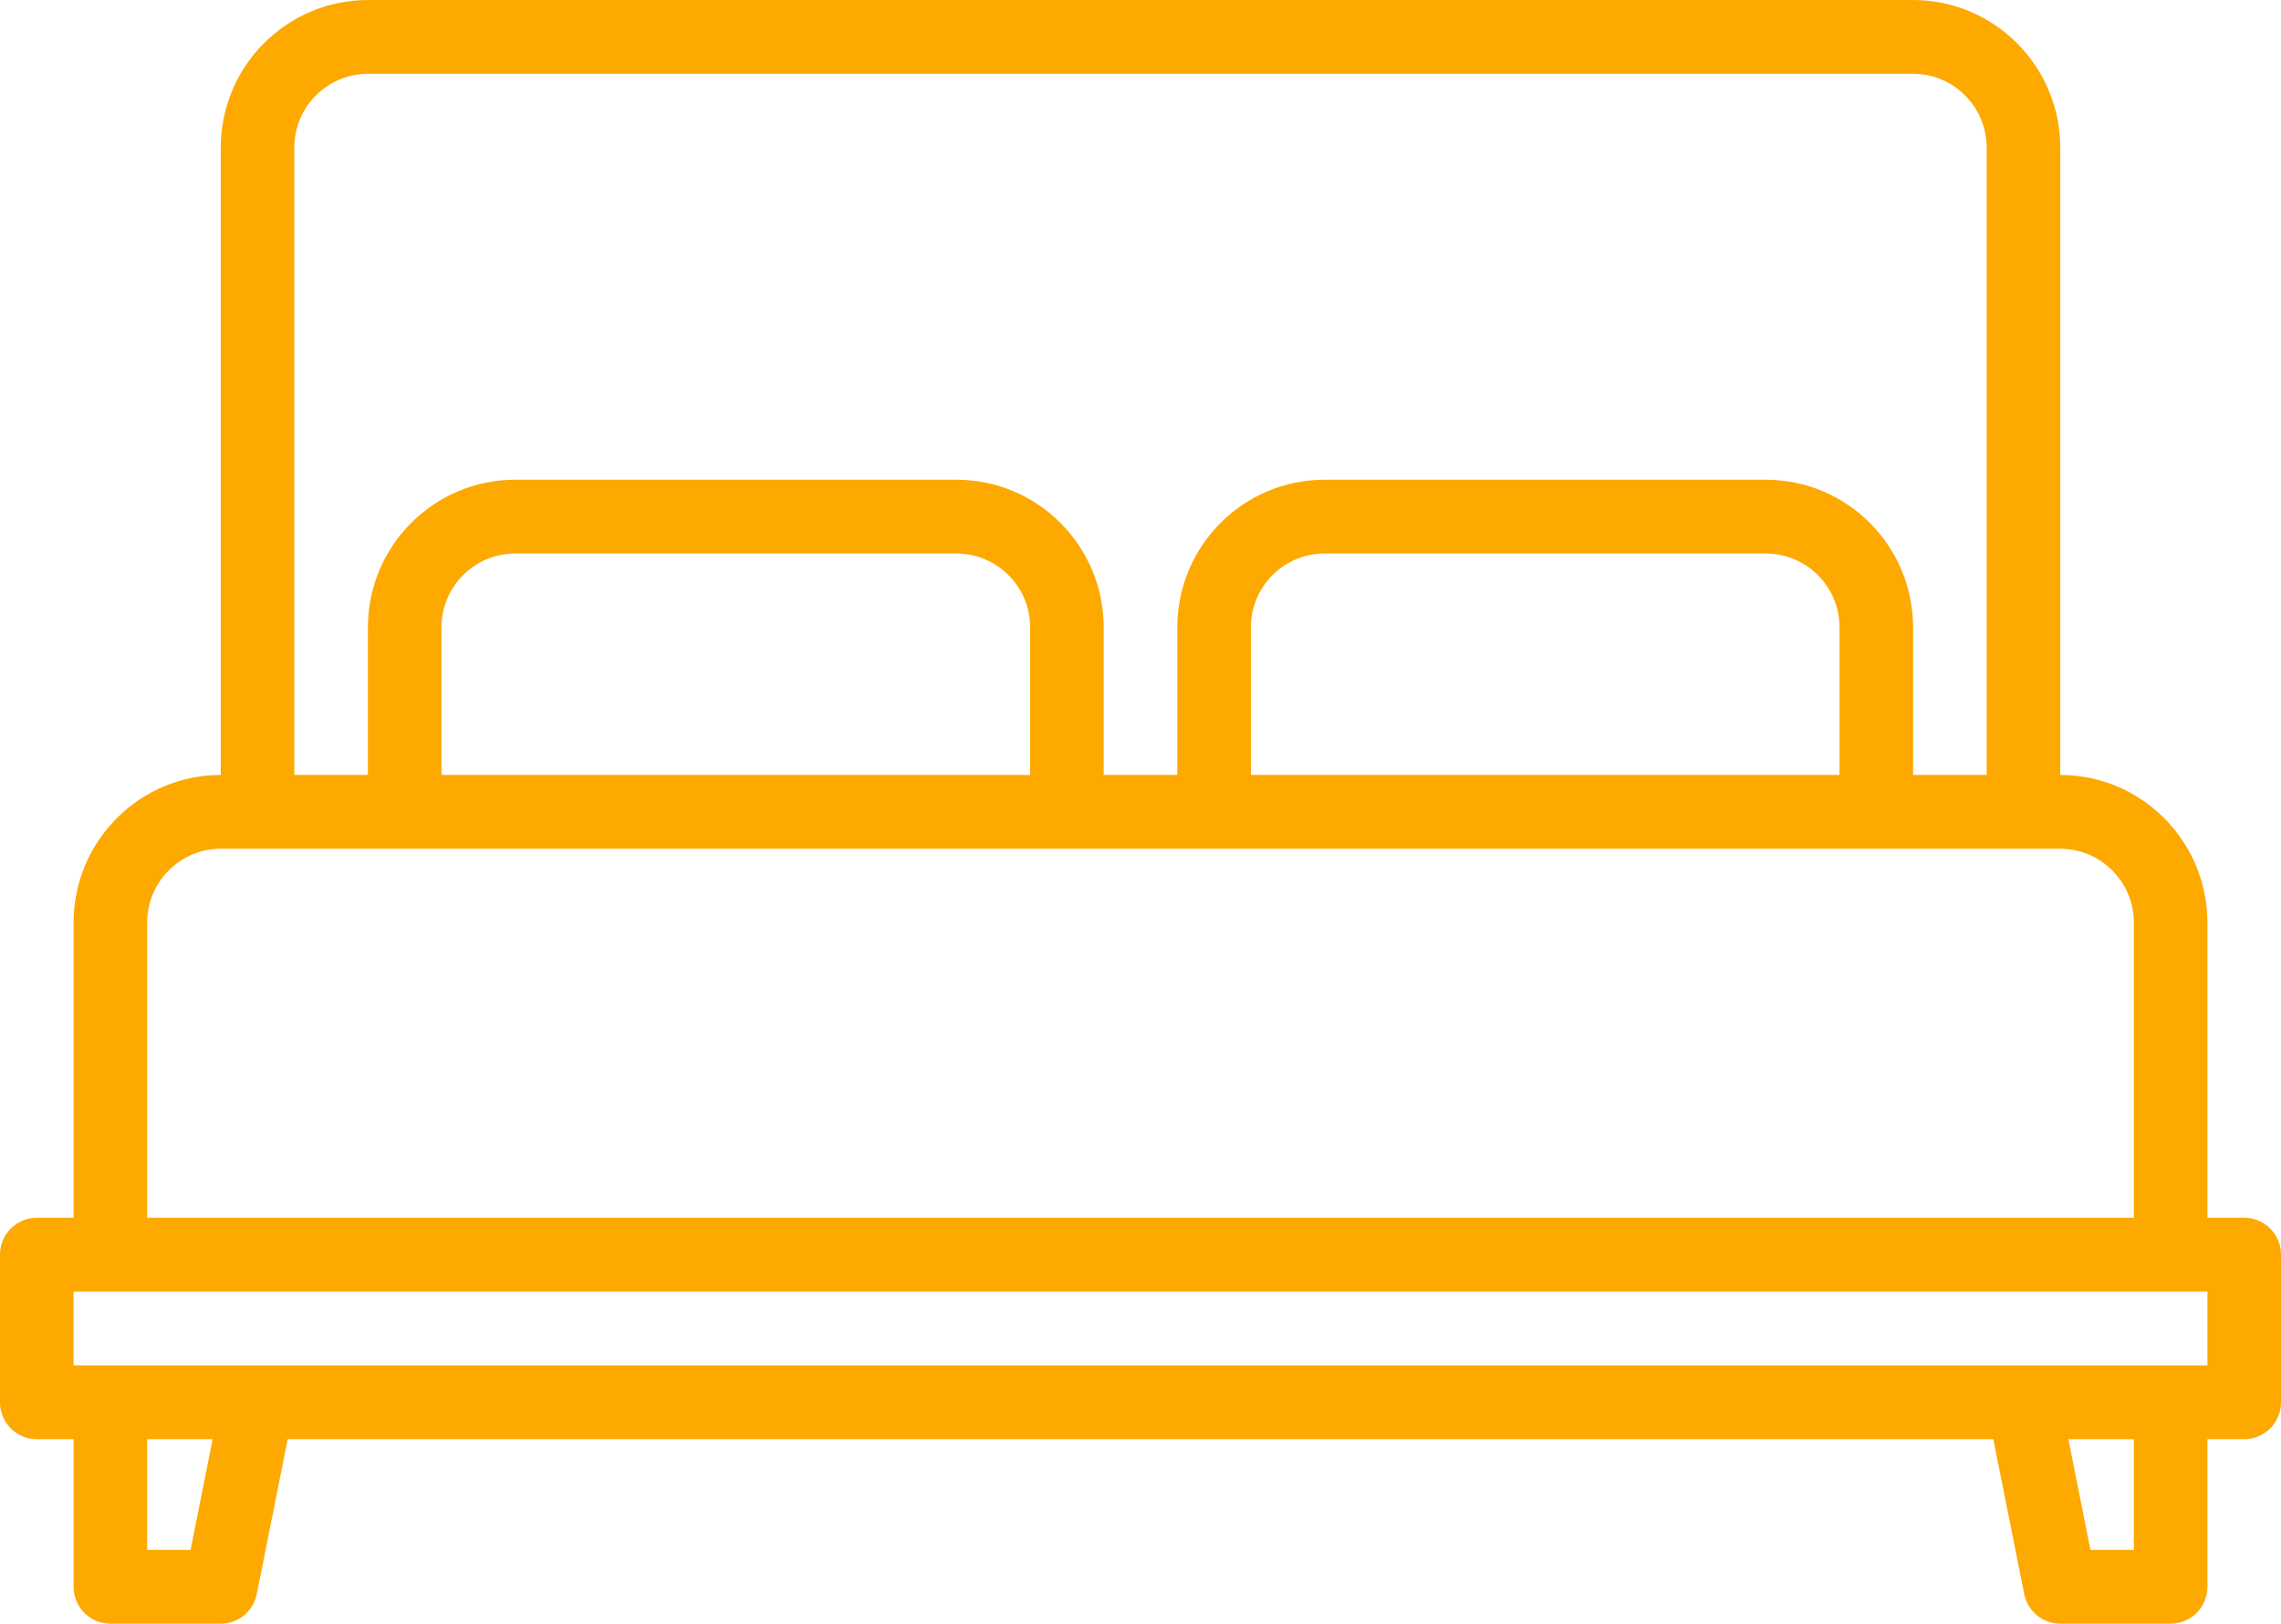 <?xml version="1.0" encoding="UTF-8"?>
<svg width="59px" height="42px" viewBox="0 0 59 42" version="1.1" xmlns="http://www.w3.org/2000/svg" xmlns:xlink="http://www.w3.org/1999/xlink">
    <title>bed</title>
    <g id="Page-1" stroke="none" stroke-width="1" fill="none" fill-rule="evenodd">
        <g id="Page-Accueil-Copy" transform="translate(-782, -823)" fill="#FDA900" fill-rule="nonzero">
            <g id="Group-15" transform="translate(406, 789)">
                <g id="Group-9" transform="translate(350, 0)">
                    <g id="bed" transform="translate(26, 34)">
                        <path d="M58.048,31.5 L57.097,31.5 L57.097,23.864 C57.094,21.756 55.391,20.048 53.29,20.045 L53.29,3.818 C53.288,1.711 51.585,0.003 49.484,0 L9.516,0 C7.415,0.003 5.712,1.711 5.71,3.818 L5.71,20.045 C3.609,20.048 1.906,21.756 1.903,23.864 L1.903,31.5 L0.952,31.5 C0.426,31.5 0,31.927 0,32.455 L0,36.273 C0,36.8 0.426,37.227 0.952,37.227 L1.903,37.227 L1.903,41.045 C1.903,41.573 2.329,42 2.855,42 L5.71,42 C6.163,42 6.554,41.679 6.642,41.233 L7.442,37.227 L51.558,37.227 L52.358,41.233 C52.446,41.679 52.837,42 53.29,42 L56.145,42 C56.671,42 57.097,41.573 57.097,41.045 L57.097,37.227 L58.048,37.227 C58.574,37.227 59,36.8 59,36.273 L59,32.455 C59,31.927 58.574,31.5 58.048,31.5 Z M7.613,3.818 C7.614,2.764 8.466,1.91 9.516,1.909 L49.484,1.909 C50.534,1.91 51.386,2.764 51.387,3.818 L51.387,20.045 L49.484,20.045 L49.484,16.227 C49.481,14.12 47.779,12.412 45.677,12.409 L34.258,12.409 C32.157,12.412 30.454,14.12 30.452,16.227 L30.452,20.045 L28.548,20.045 L28.548,16.227 C28.546,14.12 26.843,12.412 24.742,12.409 L13.323,12.409 C11.221,12.412 9.519,14.12 9.516,16.227 L9.516,20.045 L7.613,20.045 L7.613,3.818 Z M47.581,16.227 L47.581,20.045 L32.355,20.045 L32.355,16.227 C32.356,15.173 33.208,14.32 34.258,14.318 L45.677,14.318 C46.728,14.32 47.579,15.173 47.581,16.227 Z M26.645,16.227 L26.645,20.045 L11.419,20.045 L11.419,16.227 C11.421,15.173 12.272,14.32 13.323,14.318 L24.742,14.318 C25.792,14.32 26.644,15.173 26.645,16.227 Z M3.806,23.864 C3.808,22.81 4.659,21.956 5.71,21.955 L53.29,21.955 C54.341,21.956 55.192,22.81 55.194,23.864 L55.194,31.5 L3.806,31.5 L3.806,23.864 Z M4.929,40.091 L3.806,40.091 L3.806,37.227 L5.5,37.227 L4.929,40.091 Z M55.194,40.091 L54.071,40.091 L53.5,37.227 L55.194,37.227 L55.194,40.091 Z M57.097,35.318 L1.903,35.318 L1.903,33.409 L57.097,33.409 L57.097,35.318 Z" id="Shape"></path>
                    </g>
                </g>
            </g>
        </g>
    </g>
</svg>